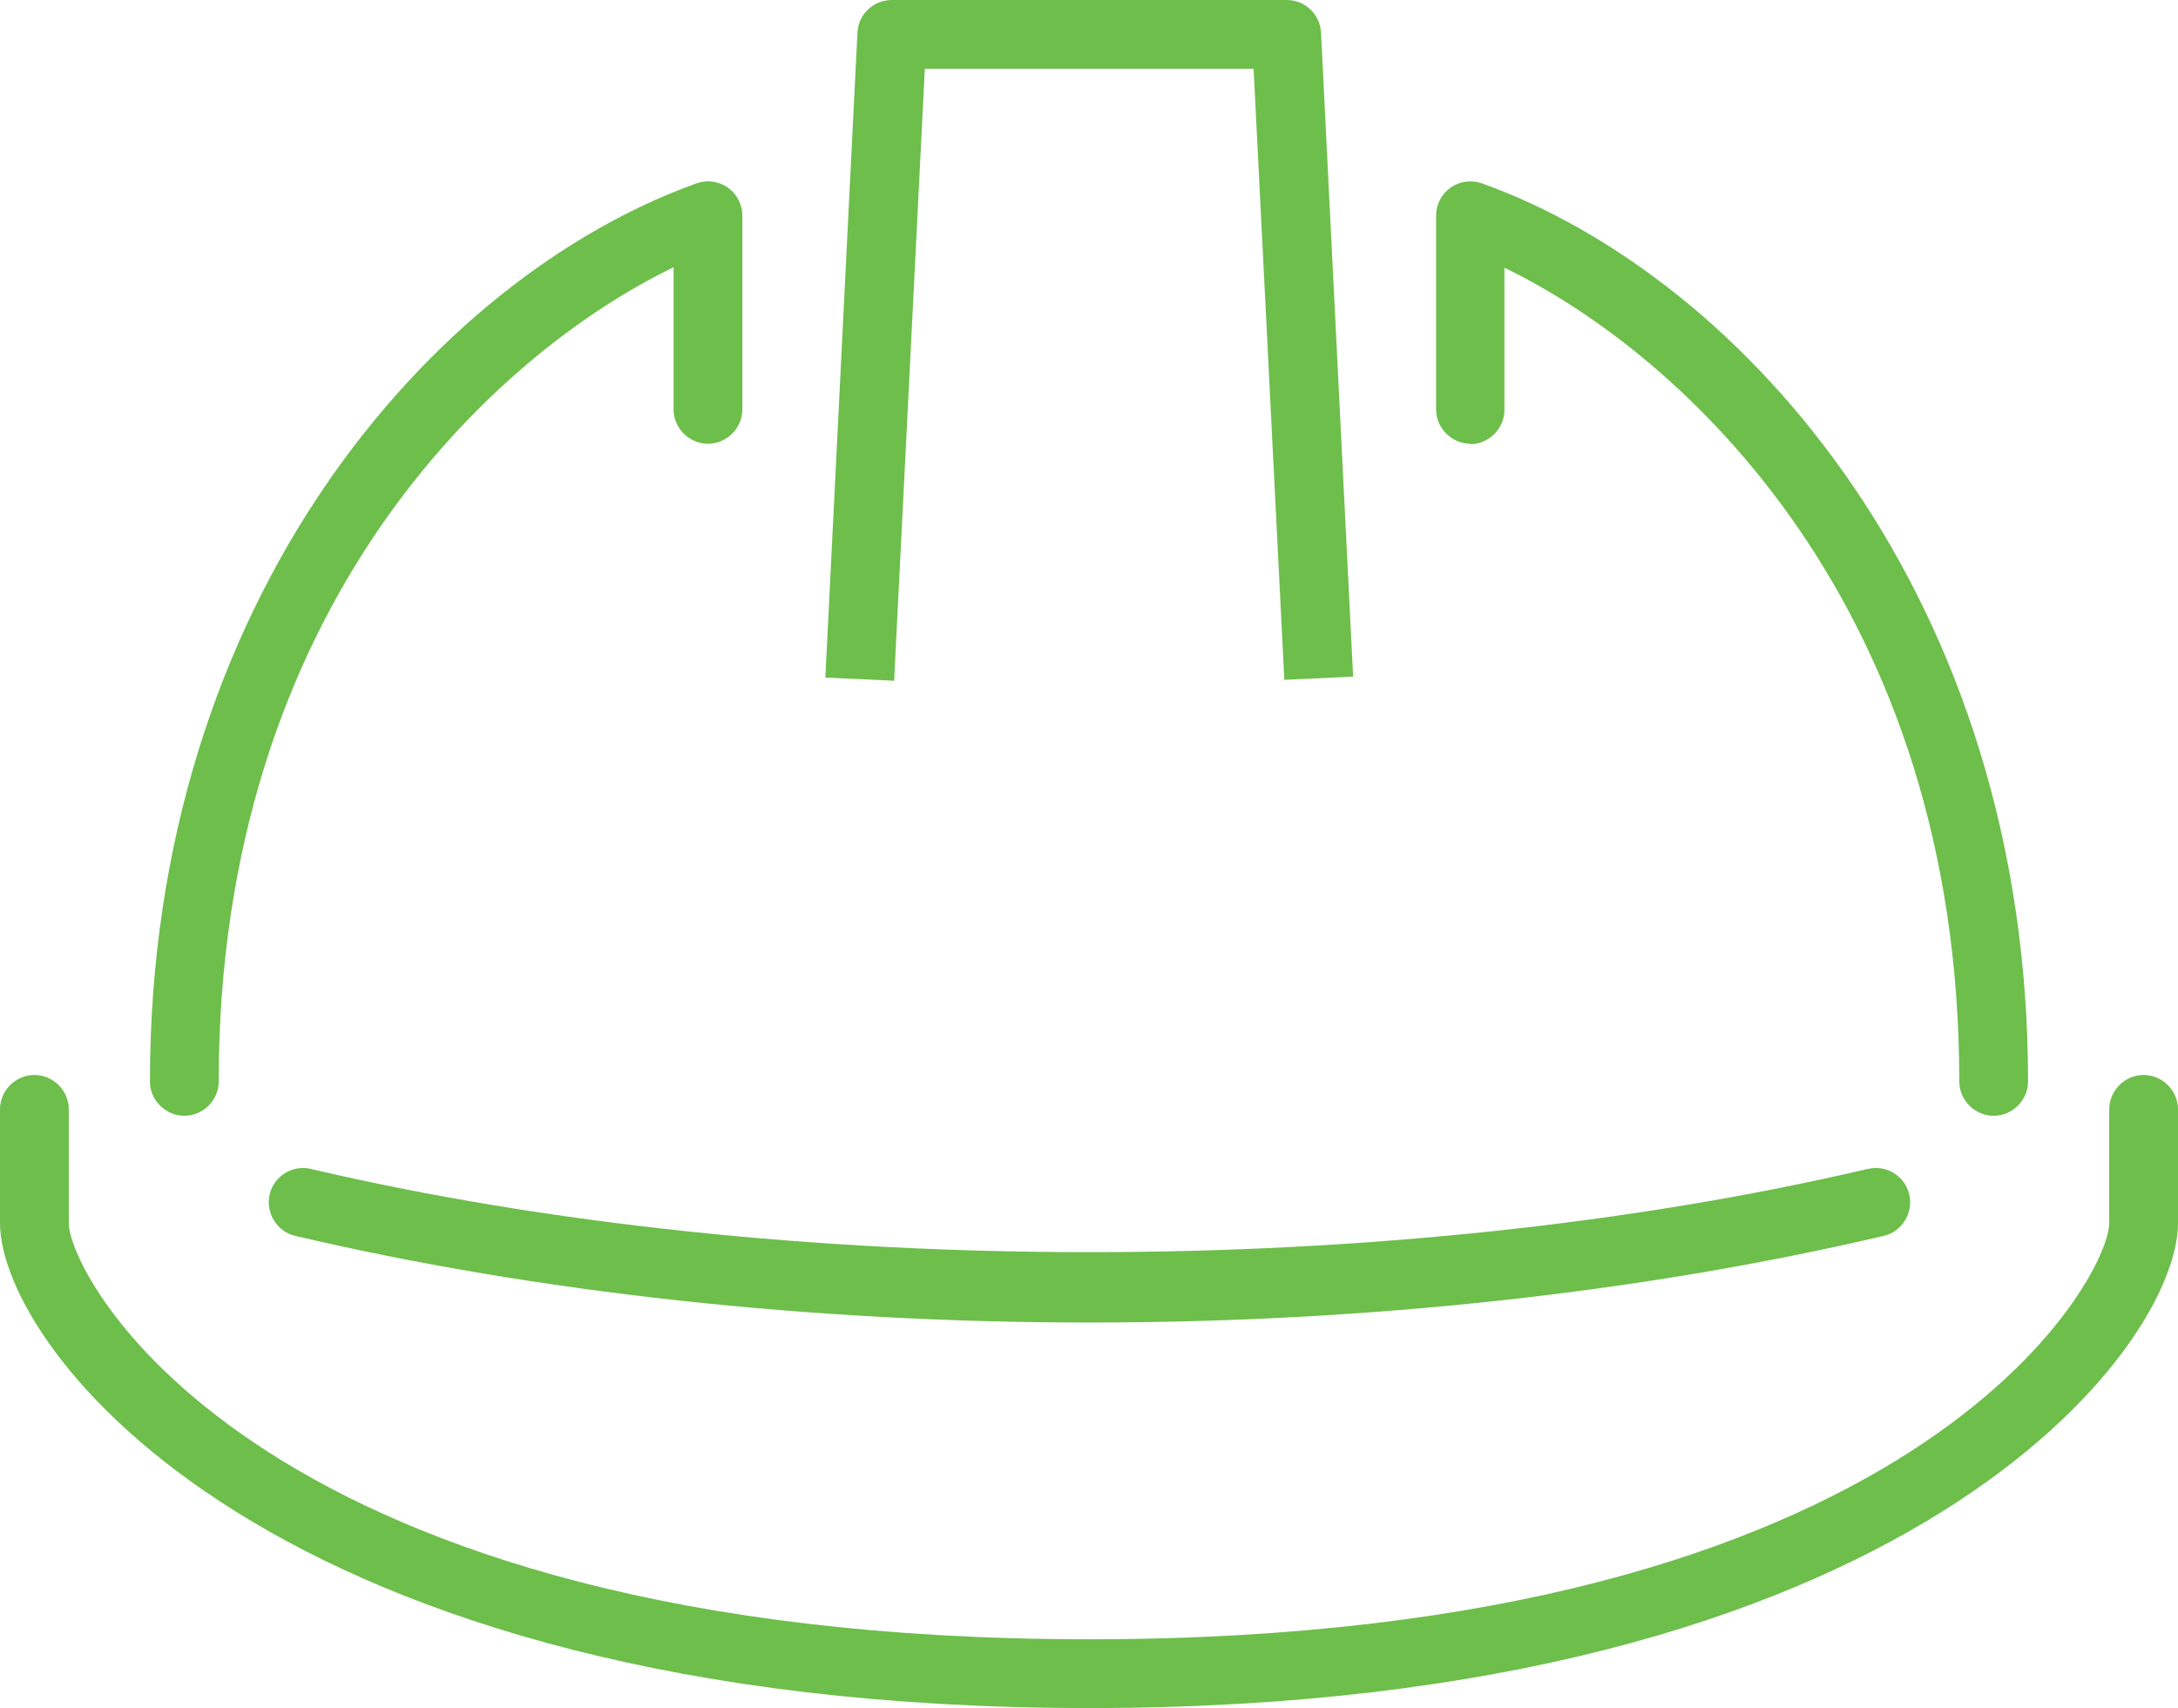 <svg xmlns="http://www.w3.org/2000/svg" id="a" viewBox="0 0 47.5 37.26"><path d="m20.16,1.5h7.18l.67,13.33,1.5-.07-.7-14.05c-.02-.4-.35-.71-.75-.71h-8.61c-.4,0-.73.31-.75.71l-.7,14.07,1.5.07.67-13.36Z" style="fill:#6dbe4b;"></path><path d="m4.02,24.34c.41,0,.75-.34.75-.75,0-10.35,6.01-15.87,9.92-17.76v3.1c0,.41.34.75.75.75s.75-.34.75-.75v-4.23c0-.24-.12-.47-.32-.61-.2-.14-.46-.17-.68-.09C9.45,6.06,3.27,13.07,3.27,23.59c0,.41.34.75.75.75Z" style="fill:#6dbe4b;"></path><path d="m32.06,9.69c.41,0,.75-.34.75-.75v-3.1c3.91,1.89,9.92,7.41,9.92,17.75,0,.41.34.75.75.75s.75-.34.75-.75c0-10.52-6.17-17.53-11.91-19.59-.23-.08-.48-.05-.68.09-.2.14-.32.37-.32.61v4.23c0,.41.34.75.75.75Z" style="fill:#6dbe4b;"></path><path d="m46.75,23.45c-.41,0-.75.34-.75.75v2.48c0,1.19-4.15,9.08-22.25,9.08S1.5,27.87,1.5,26.68v-2.48c0-.41-.34-.75-.75-.75s-.75.34-.75.75v2.48c0,2.71,5.85,10.58,23.75,10.58s23.75-7.87,23.75-10.58v-2.48c0-.41-.34-.75-.75-.75Z" style="fill:#6dbe4b;"></path><path d="m40.73,25.5c-10.33,2.42-23.62,2.42-33.95,0-.4-.1-.81.16-.9.56s.16.81.56.9c5.28,1.24,11.27,1.89,17.32,1.89s12.04-.65,17.32-1.89c.4-.09.65-.5.56-.9s-.5-.66-.9-.56Z" style="fill:#6dbe4b;"></path></svg>